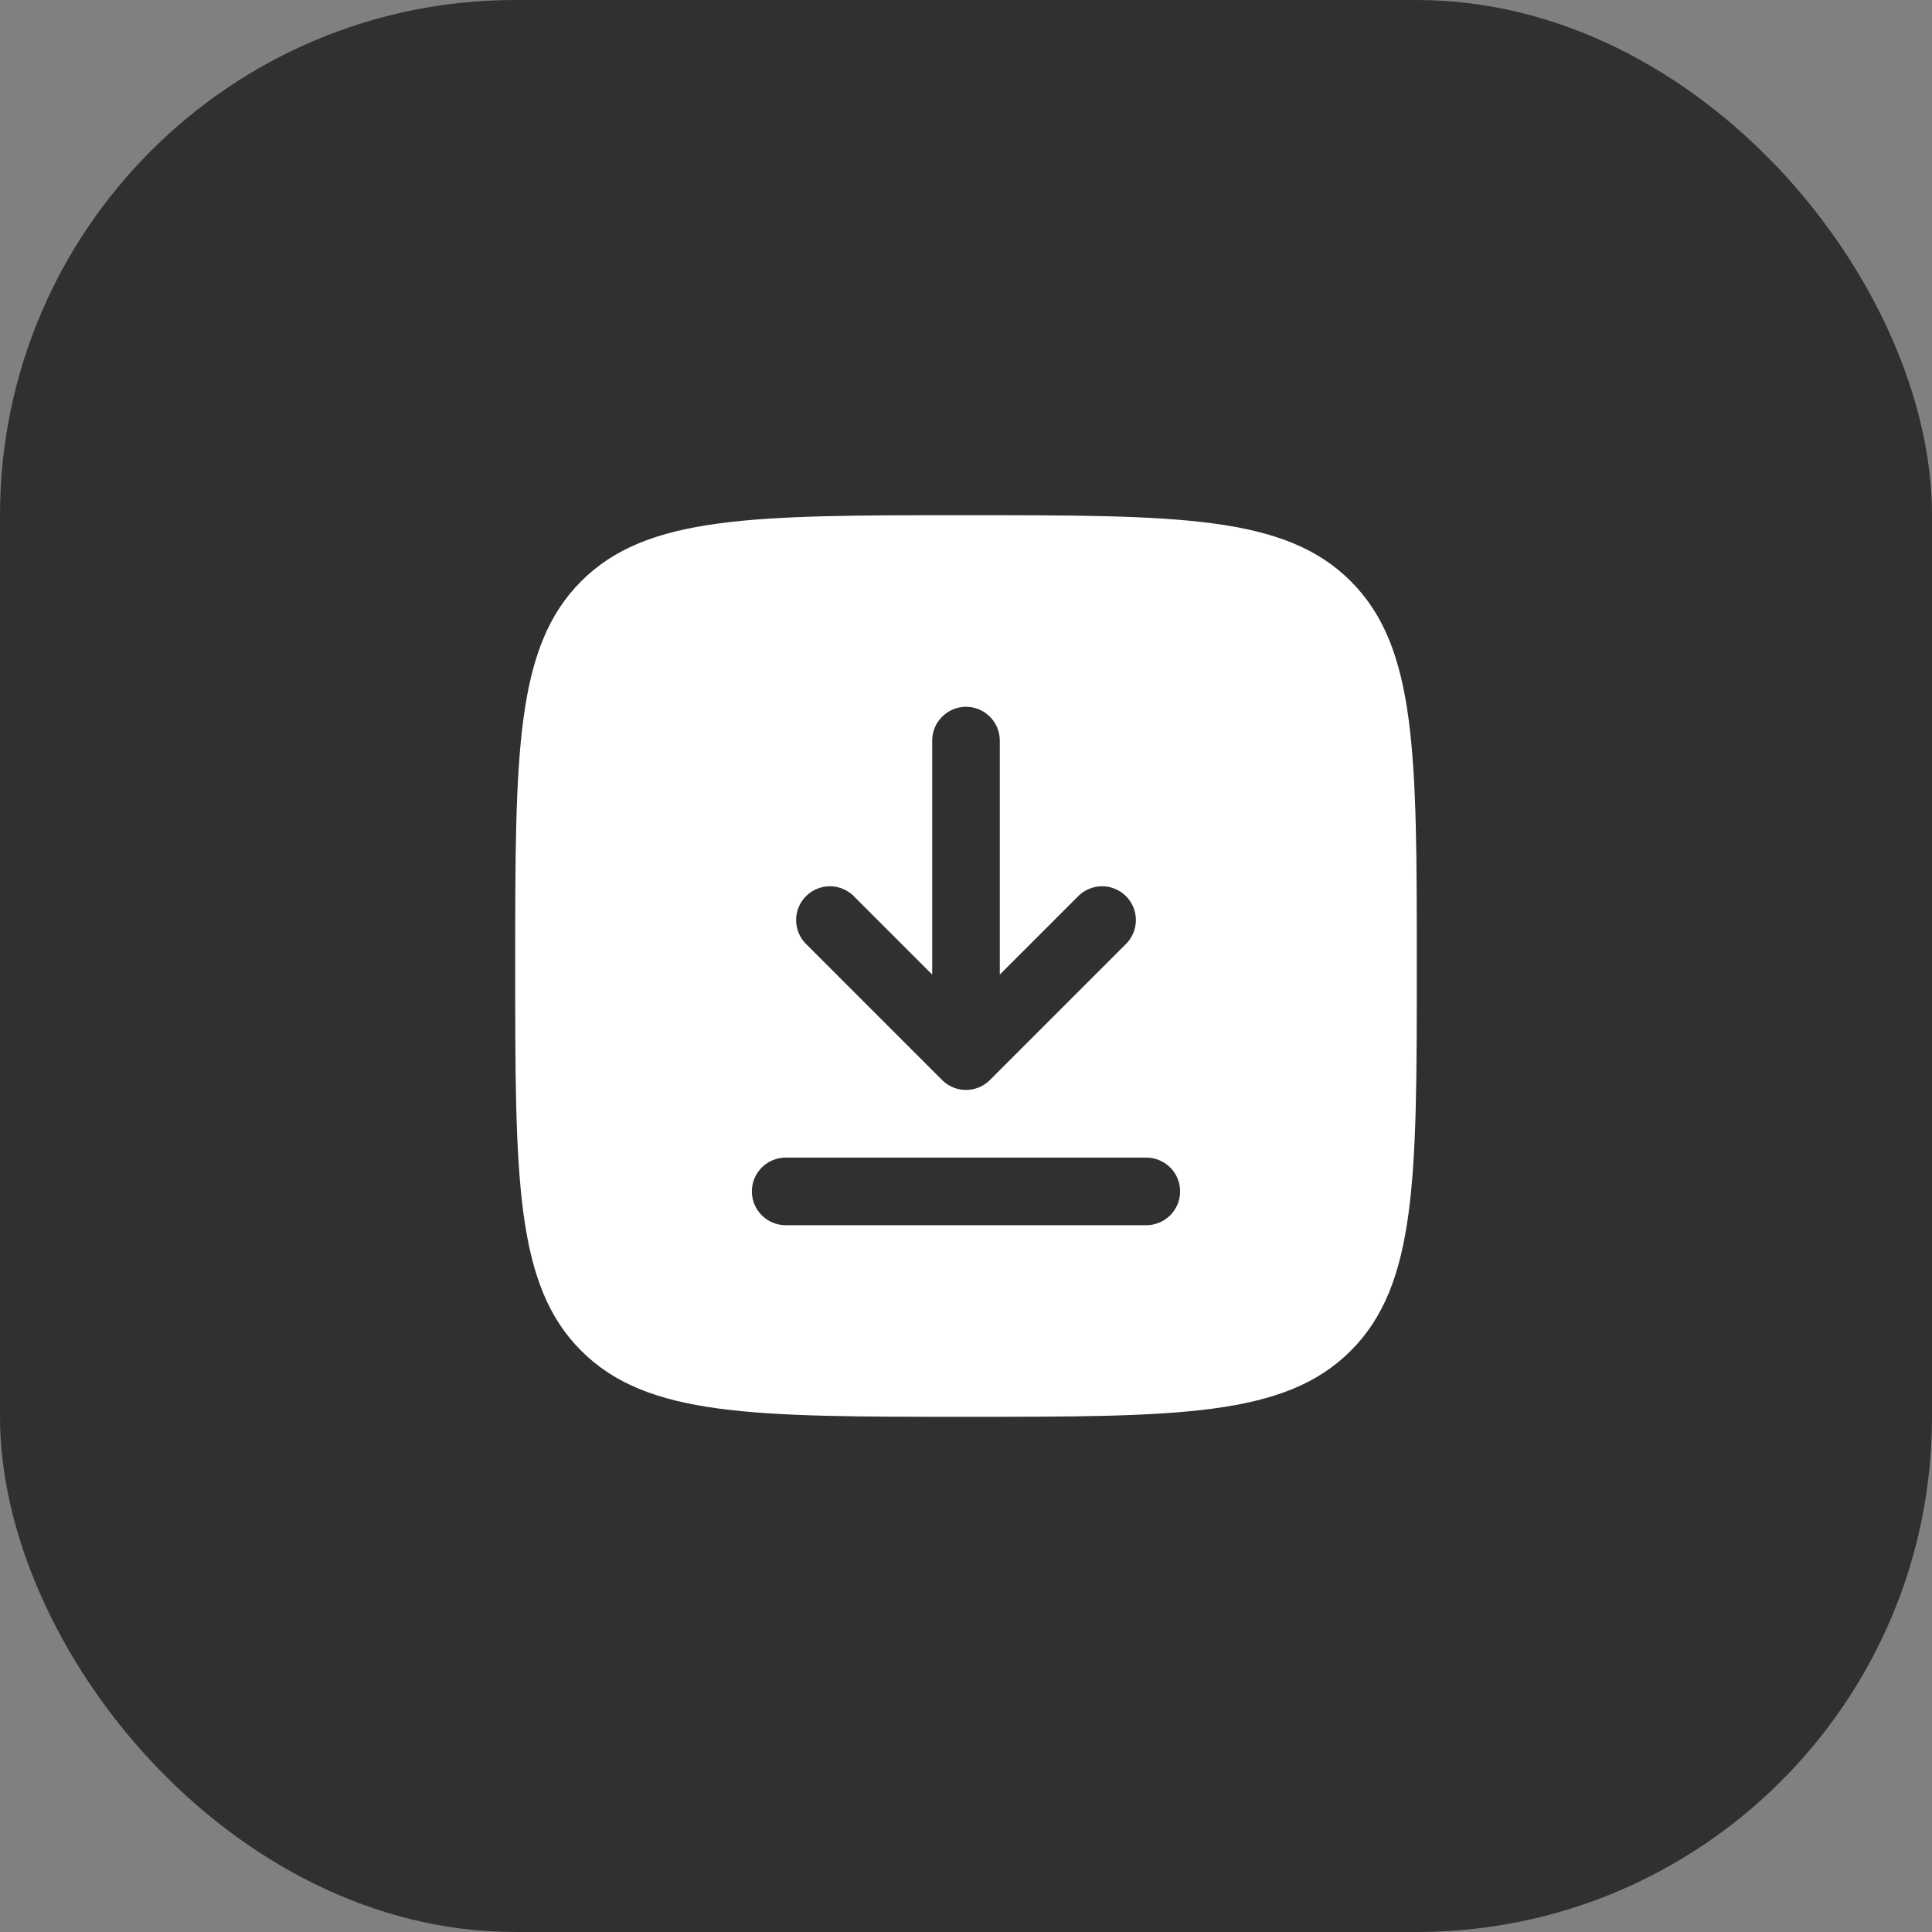 <svg width="60" height="60" viewBox="0 0 60 60" fill="none" xmlns="http://www.w3.org/2000/svg">
<rect x="0" y="0" width="60" height="60" fill="#808080" stroke="none"/>
<rect width="60" height="60" rx="16" fill="#303030"/>
<path fill-rule="evenodd" clip-rule="evenodd" d="M16 30C16 23.4 16 20.101 18.05 18.05C20.102 16 23.4 16 30 16C36.6 16 39.899 16 41.949 18.05C44 20.102 44 23.4 44 30C44 36.6 44 39.899 41.949 41.949C39.901 44 36.6 44 30 44C23.4 44 20.101 44 18.05 41.949C16 39.901 16 36.6 16 30ZM30 21.95C30.279 21.95 30.546 22.061 30.742 22.258C30.939 22.454 31.05 22.721 31.05 23V30.266L33.458 27.858C33.554 27.755 33.67 27.672 33.799 27.615C33.928 27.557 34.067 27.526 34.208 27.524C34.349 27.521 34.489 27.547 34.619 27.6C34.75 27.653 34.869 27.732 34.969 27.831C35.068 27.931 35.147 28.05 35.2 28.181C35.253 28.311 35.279 28.451 35.276 28.592C35.273 28.733 35.243 28.872 35.185 29.001C35.128 29.13 35.045 29.246 34.942 29.342L30.742 33.542C30.545 33.739 30.278 33.849 30 33.849C29.722 33.849 29.455 33.739 29.258 33.542L25.058 29.342C24.955 29.246 24.872 29.13 24.815 29.001C24.757 28.872 24.727 28.733 24.724 28.592C24.721 28.451 24.747 28.311 24.8 28.181C24.853 28.05 24.932 27.931 25.031 27.831C25.131 27.732 25.25 27.653 25.381 27.6C25.511 27.547 25.651 27.521 25.792 27.524C25.933 27.526 26.072 27.557 26.201 27.615C26.33 27.672 26.446 27.755 26.542 27.858L28.95 30.266V23C28.95 22.721 29.061 22.454 29.258 22.258C29.454 22.061 29.721 21.95 30 21.95ZM24.4 35.95C24.122 35.95 23.855 36.061 23.657 36.258C23.461 36.455 23.35 36.721 23.35 37C23.35 37.279 23.461 37.545 23.657 37.742C23.855 37.939 24.122 38.05 24.4 38.05H35.6C35.879 38.05 36.145 37.939 36.343 37.742C36.539 37.545 36.65 37.279 36.65 37C36.65 36.721 36.539 36.455 36.343 36.258C36.145 36.061 35.879 35.95 35.6 35.95H24.4Z" fill="white"/>
</svg>
